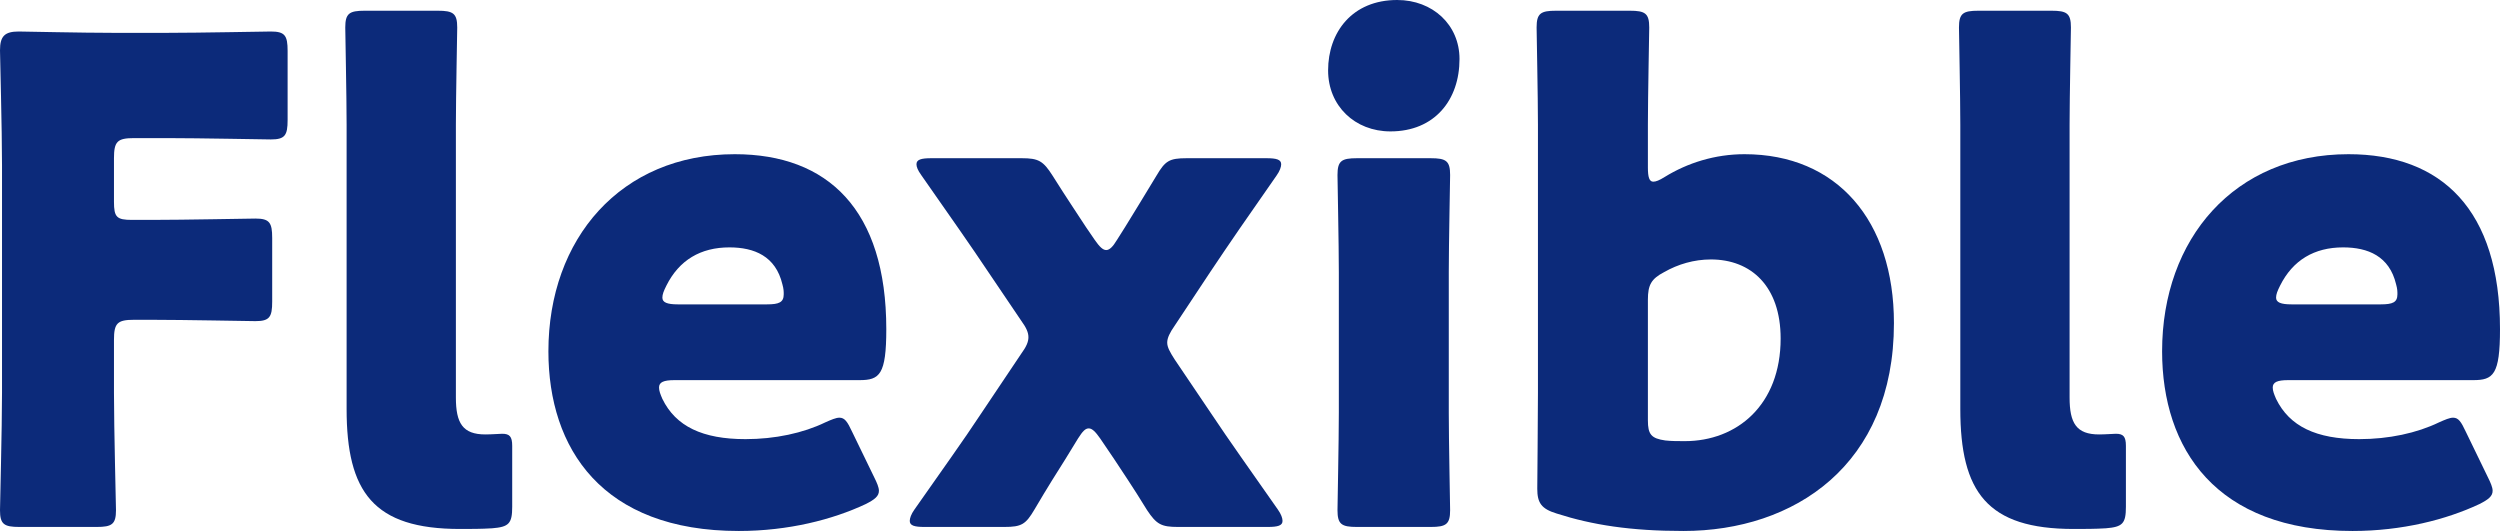 <?xml version="1.0" encoding="UTF-8"?>
<svg id="_レイヤー_2" data-name="レイヤー 2" xmlns="http://www.w3.org/2000/svg" viewBox="0 0 111.87 23.76">
  <defs>
    <style>
      .cls-1 {
        fill: #0c2a7a;
      }
    </style>
  </defs>
  <g id="_レイヤー_1-2" data-name="レイヤー 1">
    <g>
      <path class="cls-1" d="m5.1,17.58c0,1.59.09,5.04.09,5.25,0,.63-.18.75-.87.75H.87c-.69,0-.87-.12-.87-.75,0-.21.09-3.66.09-5.25V7.38c0-1.59-.09-4.92-.09-5.13,0-.63.21-.84.84-.84.21,0,2.85.06,4.23.06h2.4c1.41,0,4.44-.06,4.65-.06.63,0,.75.18.75.87v3.09c0,.69-.12.87-.75.87-.21,0-3.24-.06-4.65-.06h-1.47c-.75,0-.9.15-.9.9v1.95c0,.69.12.81.81.81h.87c1.41,0,4.44-.06,4.65-.06.63,0,.75.18.75.87v2.85c0,.69-.12.87-.75.87-.21,0-3.24-.06-4.65-.06h-.78c-.75,0-.9.15-.9.9v2.37Z"/>
      <path class="cls-1" d="m22.02,23.64c-.48.03-.96.03-1.44.03-3.87,0-5.07-1.65-5.07-5.37V5.58c0-1.23-.06-4.14-.06-4.35,0-.63.18-.75.87-.75h3.27c.69,0,.87.12.87.75,0,.21-.06,3.12-.06,4.35v12.21c0,1.14.3,1.65,1.32,1.65.27,0,.66-.03.75-.03.33,0,.45.12.45.54v2.73c0,.75-.15.9-.9.96Z"/>
      <path class="cls-1" d="m39.12,21.36c.12.24.21.45.21.6,0,.24-.18.39-.6.6-1.47.69-3.45,1.2-5.67,1.2-6.12,0-8.52-3.69-8.52-8.04,0-5.04,3.24-8.82,8.34-8.82,4.17,0,6.78,2.49,6.78,7.83,0,2.04-.3,2.28-1.2,2.28h-8.28c-.48,0-.69.09-.69.33,0,.15.06.3.15.51.6,1.23,1.8,1.8,3.72,1.8,1.32,0,2.58-.27,3.57-.75.27-.12.48-.21.63-.21.24,0,.36.18.57.63l.99,2.04Zm-4.05-8.19c0-.12,0-.24-.06-.45-.3-1.26-1.26-1.65-2.37-1.65-1.29,0-2.25.57-2.82,1.71-.12.24-.18.39-.18.54,0,.21.21.3.69.3h3.99c.54,0,.75-.09.75-.45Z"/>
      <path class="cls-1" d="m47.67,20.55c-.36.57-.78,1.23-1.38,2.25-.39.66-.57.78-1.35.78h-3.57c-.45,0-.66-.06-.66-.27,0-.12.06-.3.21-.51,1.32-1.89,2.13-3,3-4.32l1.77-2.64c.24-.33.33-.54.33-.75s-.09-.42-.33-.75l-1.44-2.13c-.84-1.26-1.71-2.49-3.03-4.38-.15-.21-.21-.36-.21-.48,0-.21.21-.27.66-.27h4.05c.75,0,.96.12,1.38.78.66,1.05,1.17,1.8,1.5,2.31l.39.57c.21.3.36.45.51.45s.3-.15.48-.45l.36-.57c.39-.63.81-1.32,1.41-2.31.39-.66.57-.78,1.35-.78h3.57c.45,0,.66.06.66.27,0,.12-.06.3-.21.51-1.26,1.8-2.13,3.06-2.97,4.32l-1.59,2.4c-.21.3-.33.54-.33.75s.12.42.33.75l1.62,2.4c.9,1.35,1.68,2.43,3,4.32.15.21.21.39.21.51,0,.21-.21.27-.66.27h-4.02c-.75,0-.96-.12-1.38-.75-.66-1.08-1.14-1.77-1.47-2.28l-.63-.93c-.21-.3-.36-.45-.51-.45s-.27.12-.48.45l-.57.93Z"/>
      <path class="cls-1" d="m65.31,2.64c0,1.83-1.11,3.24-3.09,3.24-1.59,0-2.79-1.14-2.79-2.73,0-1.71,1.08-3.15,3.09-3.15,1.59,0,2.79,1.11,2.79,2.64Zm-4.59,20.94c-.69,0-.87-.12-.87-.75,0-.21.06-3.12.06-4.35v-6.3c0-1.23-.06-4.14-.06-4.35,0-.63.18-.75.87-.75h3.3c.69,0,.87.12.87.75,0,.21-.06,3.12-.06,4.35v6.3c0,1.23.06,4.14.06,4.35,0,.63-.18.75-.87.75h-3.3Z"/>
      <path class="cls-1" d="m78.06,6.9c4.14,0,6.69,2.97,6.69,7.56,0,6.36-4.47,9.3-9.42,9.3-2.37,0-4.08-.27-5.67-.78-.69-.21-.87-.48-.87-1.11,0-.39.03-3.06.03-4.29V5.58c0-1.23-.06-4.14-.06-4.35,0-.63.18-.75.87-.75h3.3c.69,0,.87.12.87.75,0,.21-.06,3.12-.06,4.35v1.92c0,.42.06.63.24.63.12,0,.27-.06.51-.21,1.02-.63,2.25-1.02,3.57-1.02Zm1.62,8.25c0-2.34-1.32-3.54-3.12-3.54-.75,0-1.47.21-2.1.57-.57.3-.72.57-.72,1.23v5.4c0,.63.15.81.78.9.27.03.57.03.87.03,2.34,0,4.29-1.62,4.29-4.59Z"/>
      <path class="cls-1" d="m94.23,23.64c-.48.03-.96.03-1.44.03-3.87,0-5.07-1.65-5.07-5.37V5.58c0-1.23-.06-4.14-.06-4.35,0-.63.18-.75.87-.75h3.27c.69,0,.87.12.87.75,0,.21-.06,3.12-.06,4.35v12.21c0,1.14.3,1.65,1.32,1.65.27,0,.66-.03.75-.03.33,0,.45.12.45.54v2.73c0,.75-.15.9-.9.96Z"/>
      <path class="cls-1" d="m111.33,21.36c.12.24.21.45.21.6,0,.24-.18.39-.6.6-1.47.69-3.45,1.2-5.67,1.2-6.12,0-8.52-3.69-8.52-8.04,0-5.04,3.24-8.82,8.34-8.82,4.17,0,6.78,2.49,6.78,7.83,0,2.04-.3,2.28-1.2,2.28h-8.28c-.48,0-.69.09-.69.33,0,.15.06.3.15.51.6,1.23,1.8,1.8,3.72,1.8,1.32,0,2.58-.27,3.57-.75.27-.12.48-.21.63-.21.24,0,.36.18.57.63l.99,2.04Zm-4.05-8.19c0-.12,0-.24-.06-.45-.3-1.26-1.26-1.65-2.37-1.65-1.29,0-2.25.57-2.82,1.71-.12.24-.18.39-.18.54,0,.21.21.3.69.3h3.99c.54,0,.75-.09.75-.45Z"/>
    </g>
  </g>
</svg>
